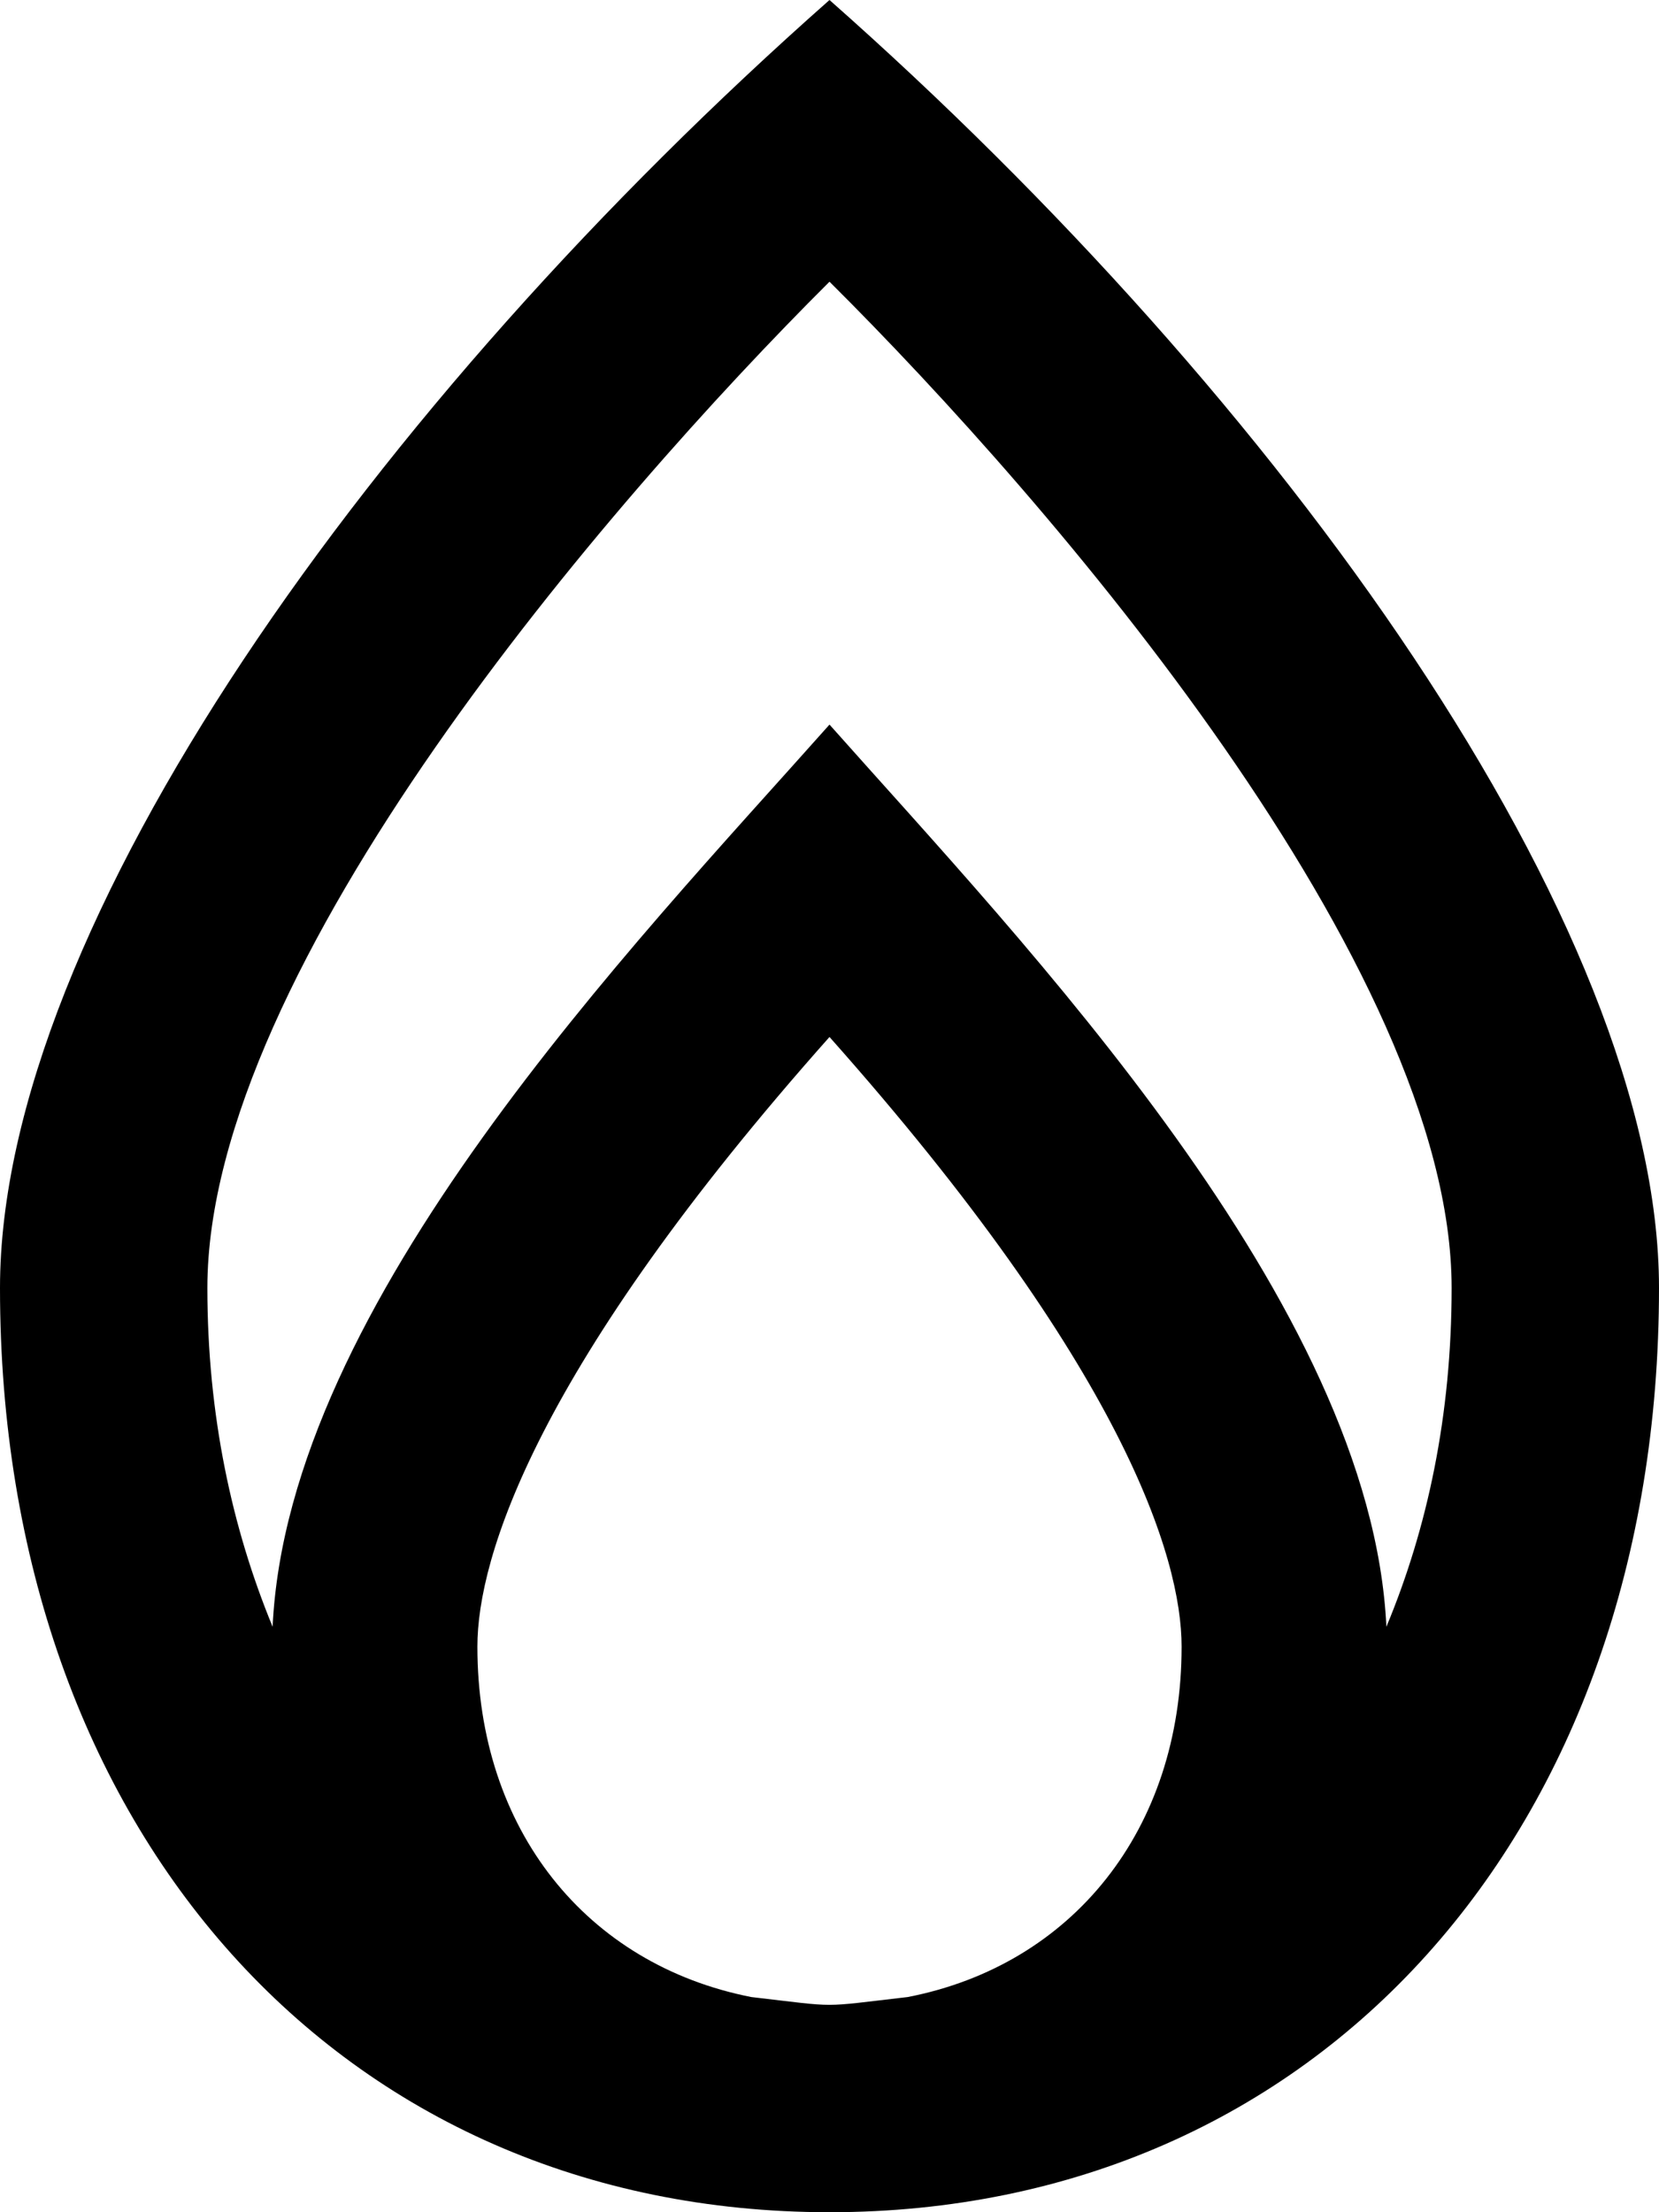 <svg xmlns="http://www.w3.org/2000/svg" viewBox="0 0 384 512"><path d="M192 0C86.2 93.5 0 214.4 0 298.1 0 424 79 512 192 512s192-88 192-213.9c0-84-87.3-205.6-192-298.1zm0 65.2c51.4 51.1 144 158.5 144 232.9 0 29.5-5.6 55.6-15.1 78.4-3.5-74.7-83.7-157.9-128.9-208.8-45.8 51.5-125.4 133.8-128.9 208.8-9.4-22.8-15.1-49-15.1-78.4 0-74.2 92.6-181.7 144-232.9zm-18.1 397c-38.1-7.5-63.4-38.7-63.4-81.1 0-20.6 13.5-64.6 81.5-141.1 68 76.5 81.5 120.5 81.5 141.1 0 42.4-25.3 73.7-63.4 81.1-20.9 2.4-15.4 2.4-36.2 0z"/></svg>
<!--
Font Awesome Pro 5.1.0 by @fontawesome - https://fontawesome.com
License - https://fontawesome.com/license (Commercial License)
-->